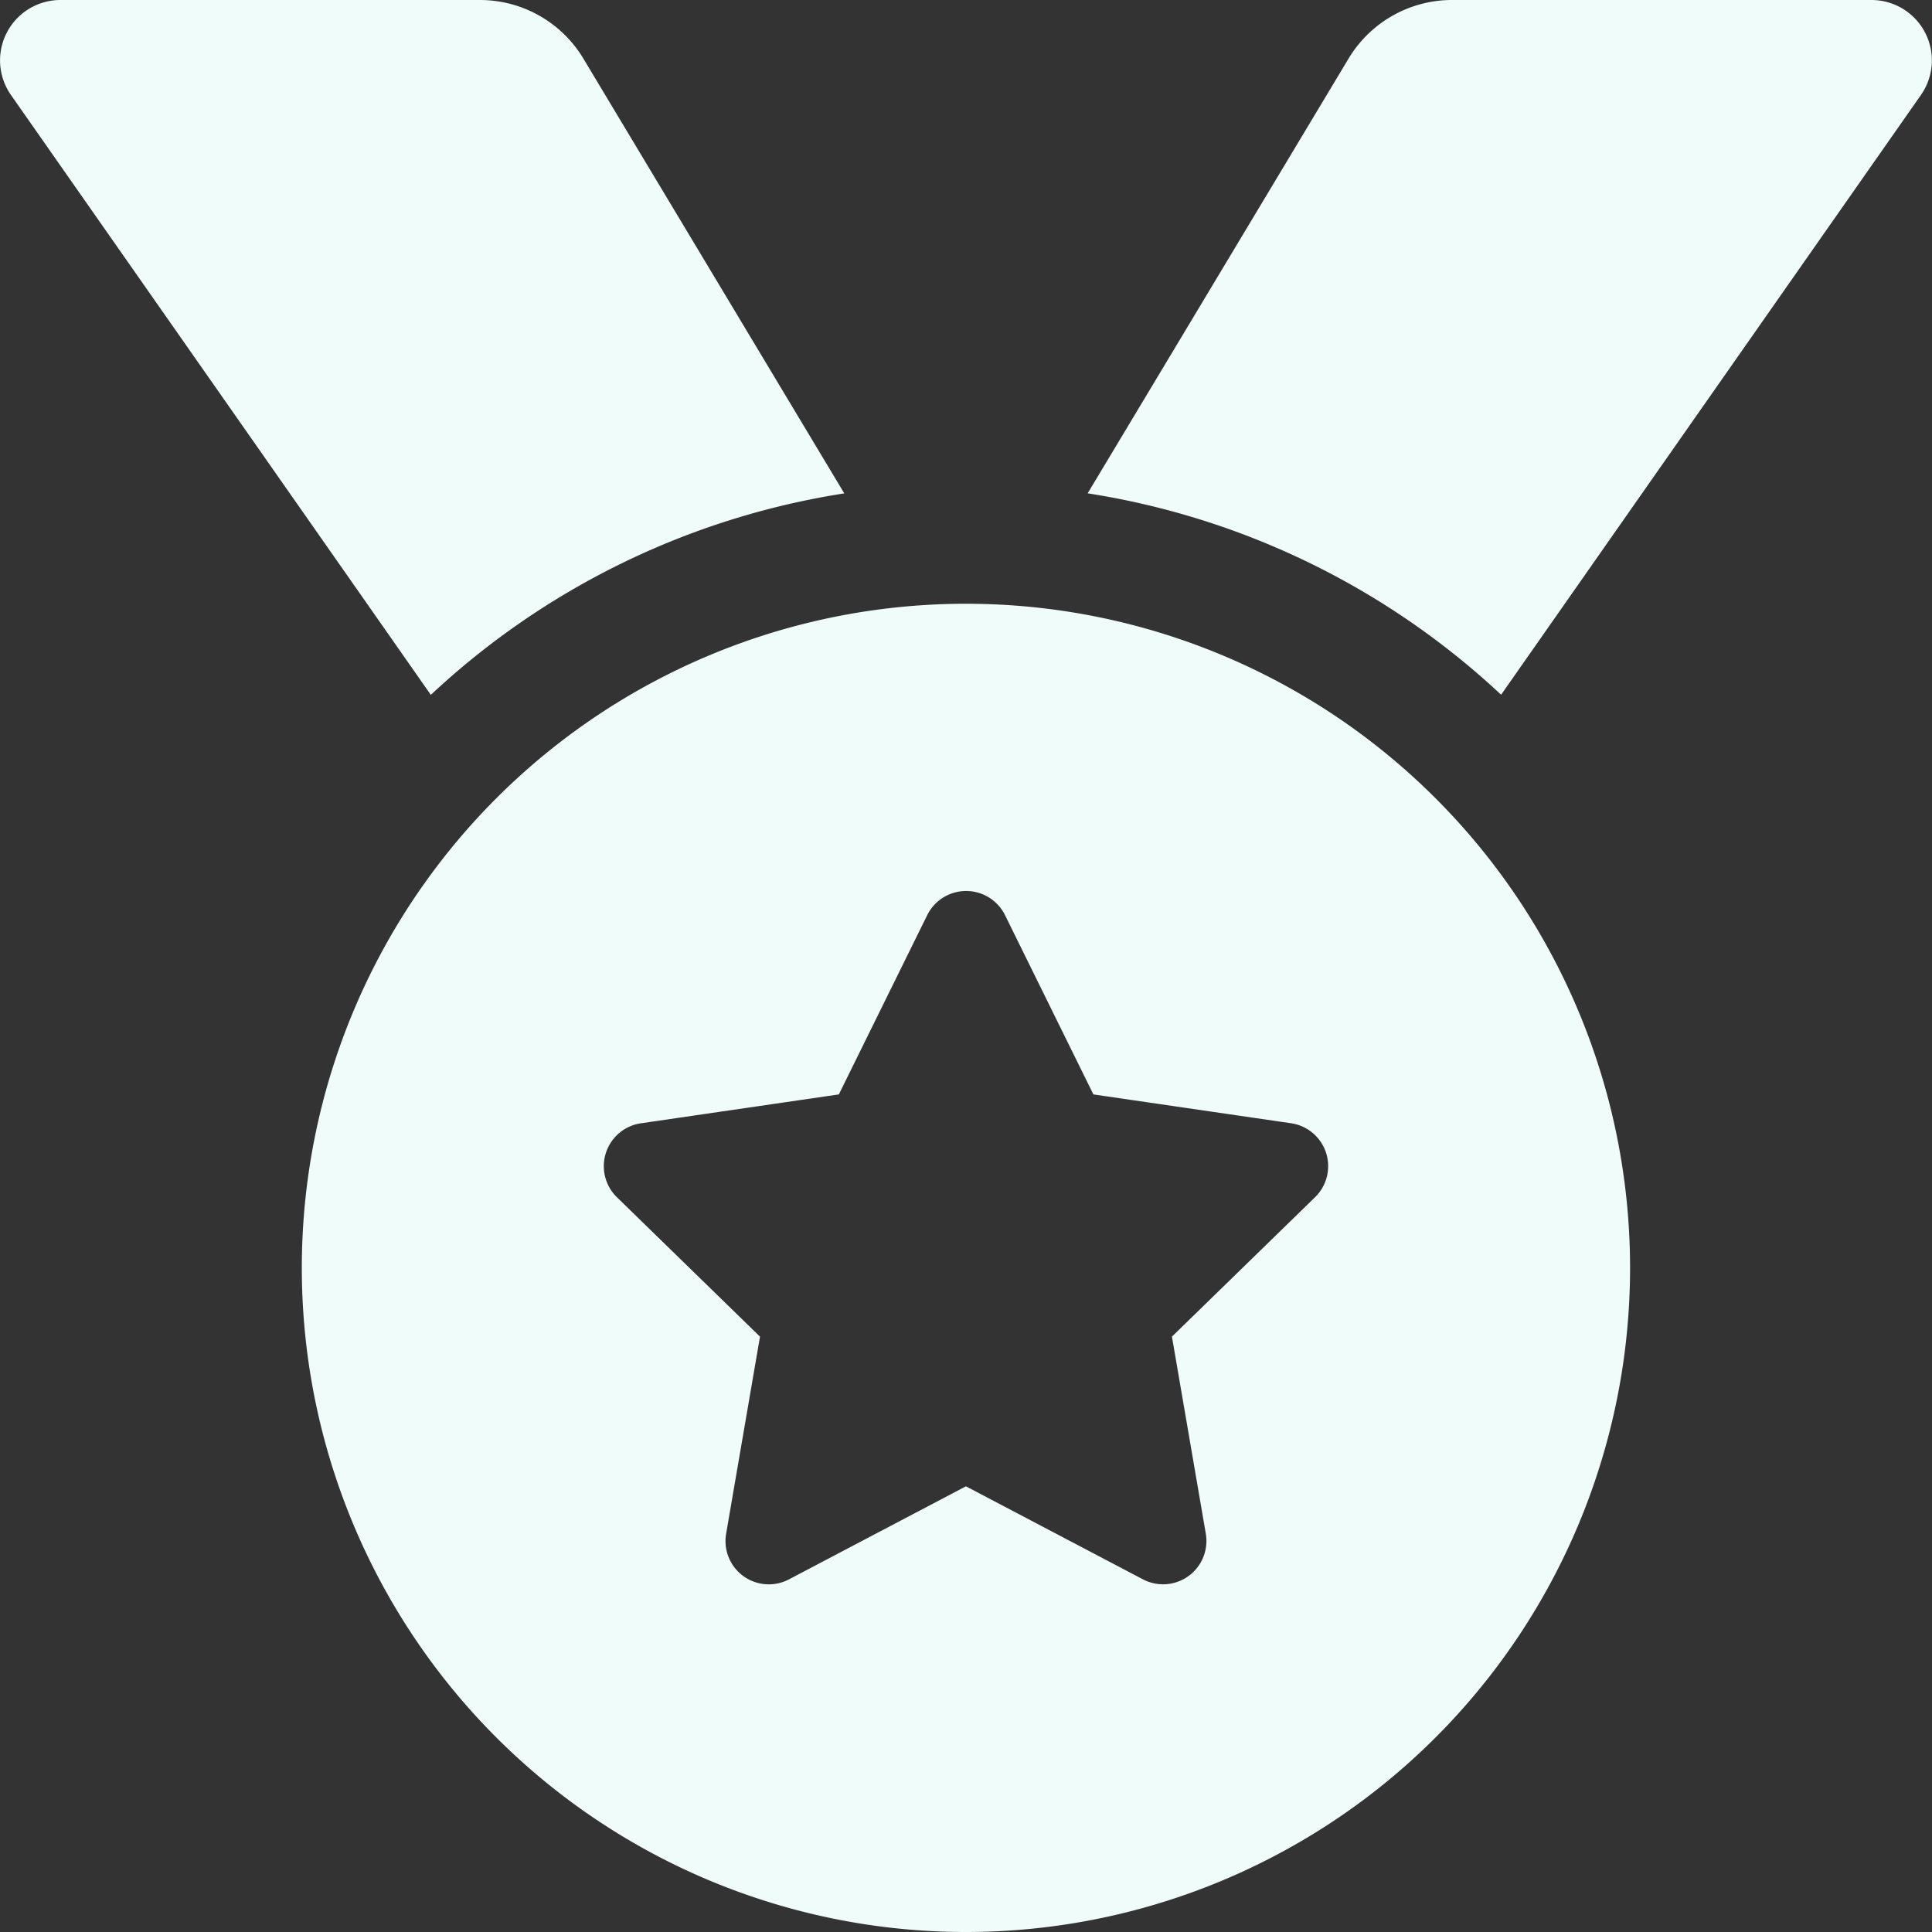 <svg xmlns="http://www.w3.org/2000/svg" width="32" height="32" viewBox="0 0 32 32"><rect x="0" y="0" width="32" height="32" fill="#333333" stroke="none"/><defs><style>.a{fill:#f0fcfa;}</style></defs><path class="a" d="M13.985,8.172,9.664.971A2,2,0,0,0,7.949,0H1A1,1,0,0,0,.183,1.574l6.954,9.935a12.935,12.935,0,0,1,6.848-3.337ZM31,0H24.052a2,2,0,0,0-1.715.971l-4.321,7.2a12.939,12.939,0,0,1,6.848,3.336l6.954-9.934A1,1,0,0,0,31,0ZM16,10A11,11,0,1,0,27,21,11,11,0,0,0,16,10Zm5.783,9.829-2.371,2.31.561,3.264a.718.718,0,0,1-1.041.756L16,24.618l-2.931,1.541a.717.717,0,0,1-1.041-.756l.561-3.264-2.371-2.31a.718.718,0,0,1,.4-1.224l3.277-.478,1.464-2.97a.719.719,0,0,1,1.288,0l1.464,2.97,3.277.478A.718.718,0,0,1,21.783,19.829Z" transform="translate(-0.001)"/></svg>